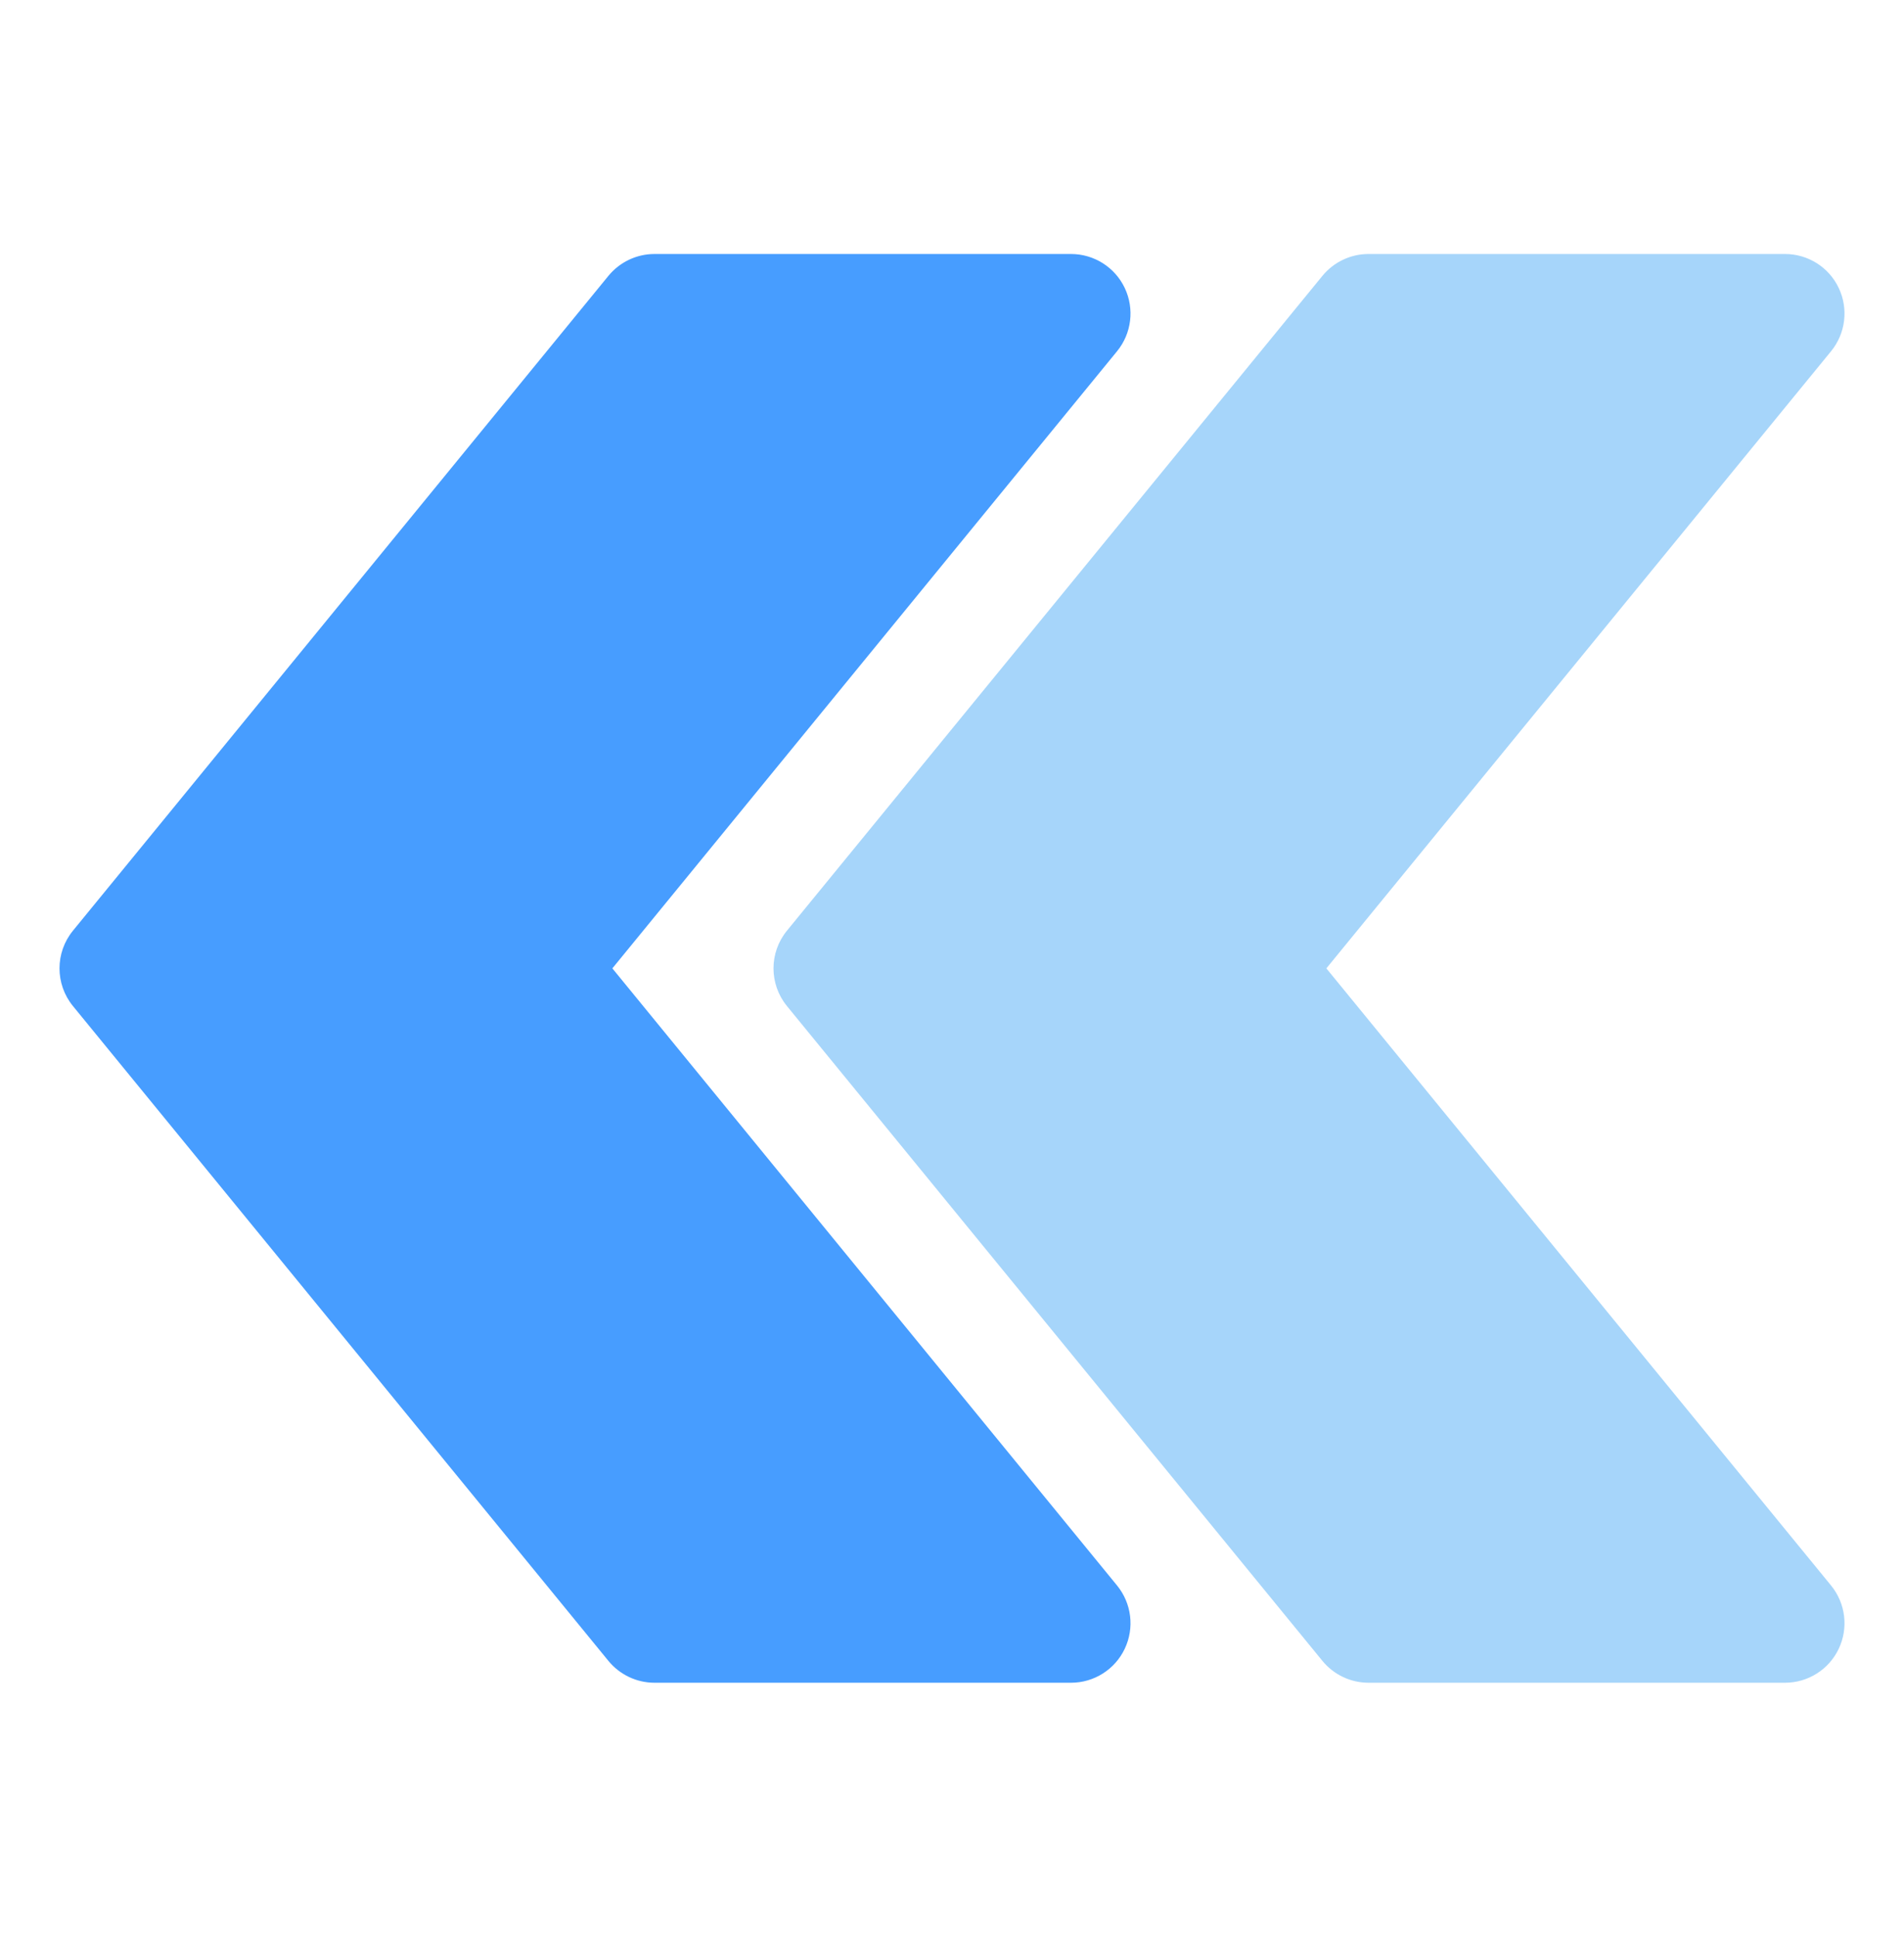 <svg width="60" height="61" viewBox="0 0 60 61" fill="none" xmlns="http://www.w3.org/2000/svg">
<path d="M2.298 29.314L19.173 8.688C19.53 8.253 20.063 8 20.625 8H33.75C34.475 8 35.134 8.417 35.444 9.071C35.755 9.727 35.66 10.501 35.202 11.062L19.297 30.5L35.202 49.938C35.66 50.499 35.755 51.273 35.444 51.929C35.134 52.583 34.475 53 33.75 53H20.625C20.063 53 19.53 52.747 19.173 52.312L2.298 31.686C1.734 30.996 1.734 30.004 2.298 29.314Z" fill="#479DFF"/>
<path d="M24.798 31.686L41.673 52.312C42.03 52.747 42.563 53 43.125 53H56.25C56.975 53 57.634 52.583 57.944 51.929C58.255 51.273 58.16 50.499 57.702 49.938L41.797 30.5L57.702 11.062C58.16 10.501 58.255 9.727 57.944 9.071C57.634 8.417 56.975 8 56.25 8H43.125C42.563 8 42.03 8.253 41.673 8.688L24.798 29.314C24.234 30.004 24.234 30.996 24.798 31.686Z" fill="#2196F3" fill-opacity="0.4"/>
</svg>
